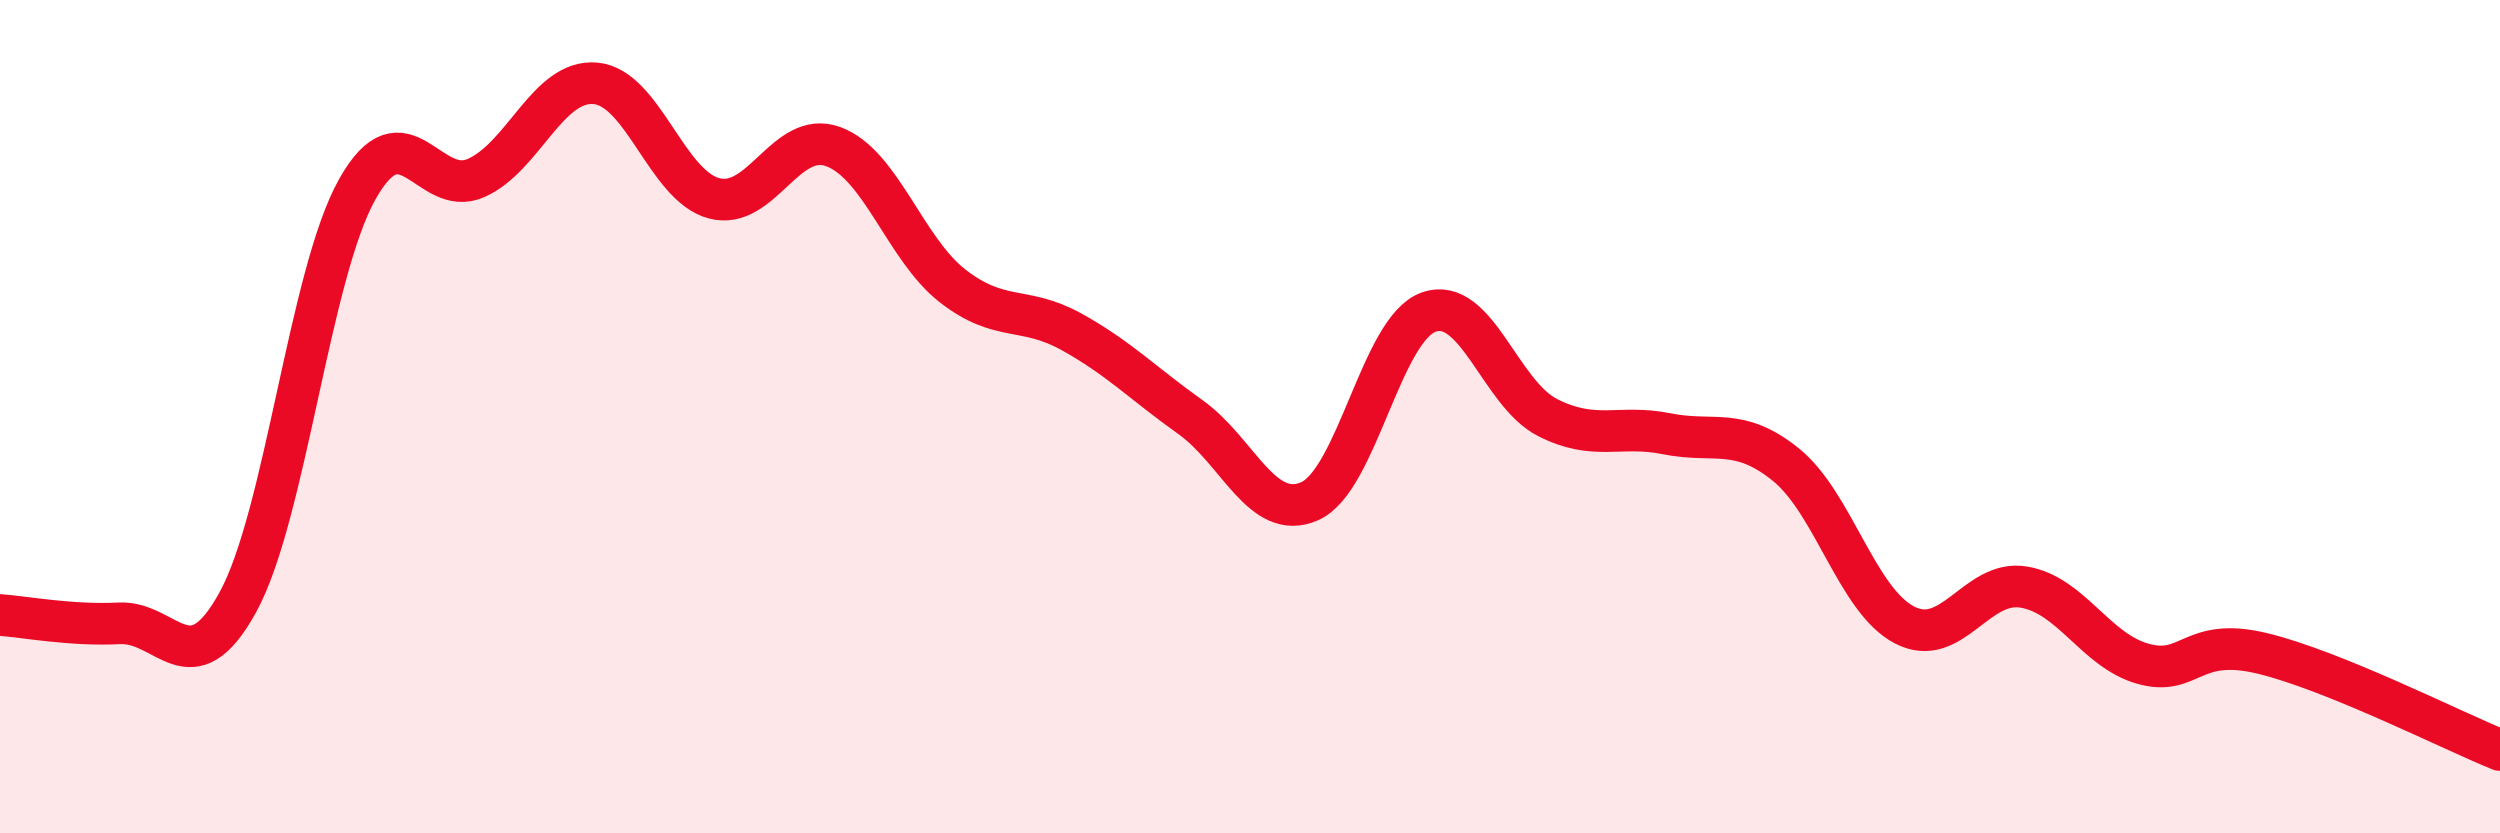 
    <svg width="60" height="20" viewBox="0 0 60 20" xmlns="http://www.w3.org/2000/svg">
      <path
        d="M 0,14.76 C 0.57,14.8 1.72,15.02 2.86,14.96 C 4,14.9 4.57,16.53 5.71,14.45 C 6.85,12.37 7.43,6.59 8.57,4.55 C 9.71,2.51 10.29,4.78 11.43,4.27 C 12.57,3.76 13.15,1.9 14.29,2 C 15.43,2.1 16,4.46 17.14,4.76 C 18.28,5.06 18.86,3.1 20,3.52 C 21.14,3.94 21.72,5.97 22.86,6.86 C 24,7.75 24.57,7.33 25.71,7.96 C 26.85,8.59 27.43,9.2 28.57,10.01 C 29.71,10.82 30.29,12.53 31.43,12.03 C 32.57,11.53 33.15,7.89 34.29,7.49 C 35.43,7.09 36,9.44 37.14,10.02 C 38.28,10.6 38.86,10.18 40,10.41 C 41.14,10.64 41.72,10.23 42.86,11.15 C 44,12.07 44.57,14.41 45.71,15 C 46.85,15.59 47.43,13.9 48.57,14.09 C 49.71,14.28 50.29,15.61 51.43,15.93 C 52.57,16.25 52.58,15.27 54.29,15.68 C 56,16.09 58.86,17.54 60,18L60 20L0 20Z"
        fill="#EB0A25"
        opacity="0.1"
        stroke-linecap="round"
        stroke-linejoin="round"
      />
      <path
        d="M 0,14.76 C 0.57,14.8 1.72,15.02 2.86,14.96 C 4,14.9 4.57,16.53 5.71,14.45 C 6.85,12.37 7.43,6.59 8.57,4.55 C 9.71,2.51 10.29,4.78 11.43,4.27 C 12.57,3.76 13.15,1.9 14.29,2 C 15.43,2.1 16,4.46 17.14,4.76 C 18.28,5.06 18.86,3.1 20,3.52 C 21.14,3.94 21.72,5.97 22.86,6.86 C 24,7.75 24.57,7.33 25.71,7.96 C 26.85,8.59 27.43,9.2 28.57,10.01 C 29.71,10.82 30.29,12.53 31.43,12.03 C 32.57,11.53 33.15,7.89 34.29,7.49 C 35.43,7.09 36,9.44 37.14,10.02 C 38.28,10.6 38.86,10.18 40,10.41 C 41.14,10.64 41.72,10.23 42.86,11.15 C 44,12.07 44.57,14.41 45.71,15 C 46.85,15.59 47.43,13.9 48.57,14.09 C 49.71,14.28 50.29,15.61 51.43,15.93 C 52.57,16.25 52.58,15.27 54.29,15.68 C 56,16.09 58.86,17.54 60,18"
        stroke="#EB0A25"
        stroke-width="1"
        fill="none"
        stroke-linecap="round"
        stroke-linejoin="round"
      />
    </svg>
  